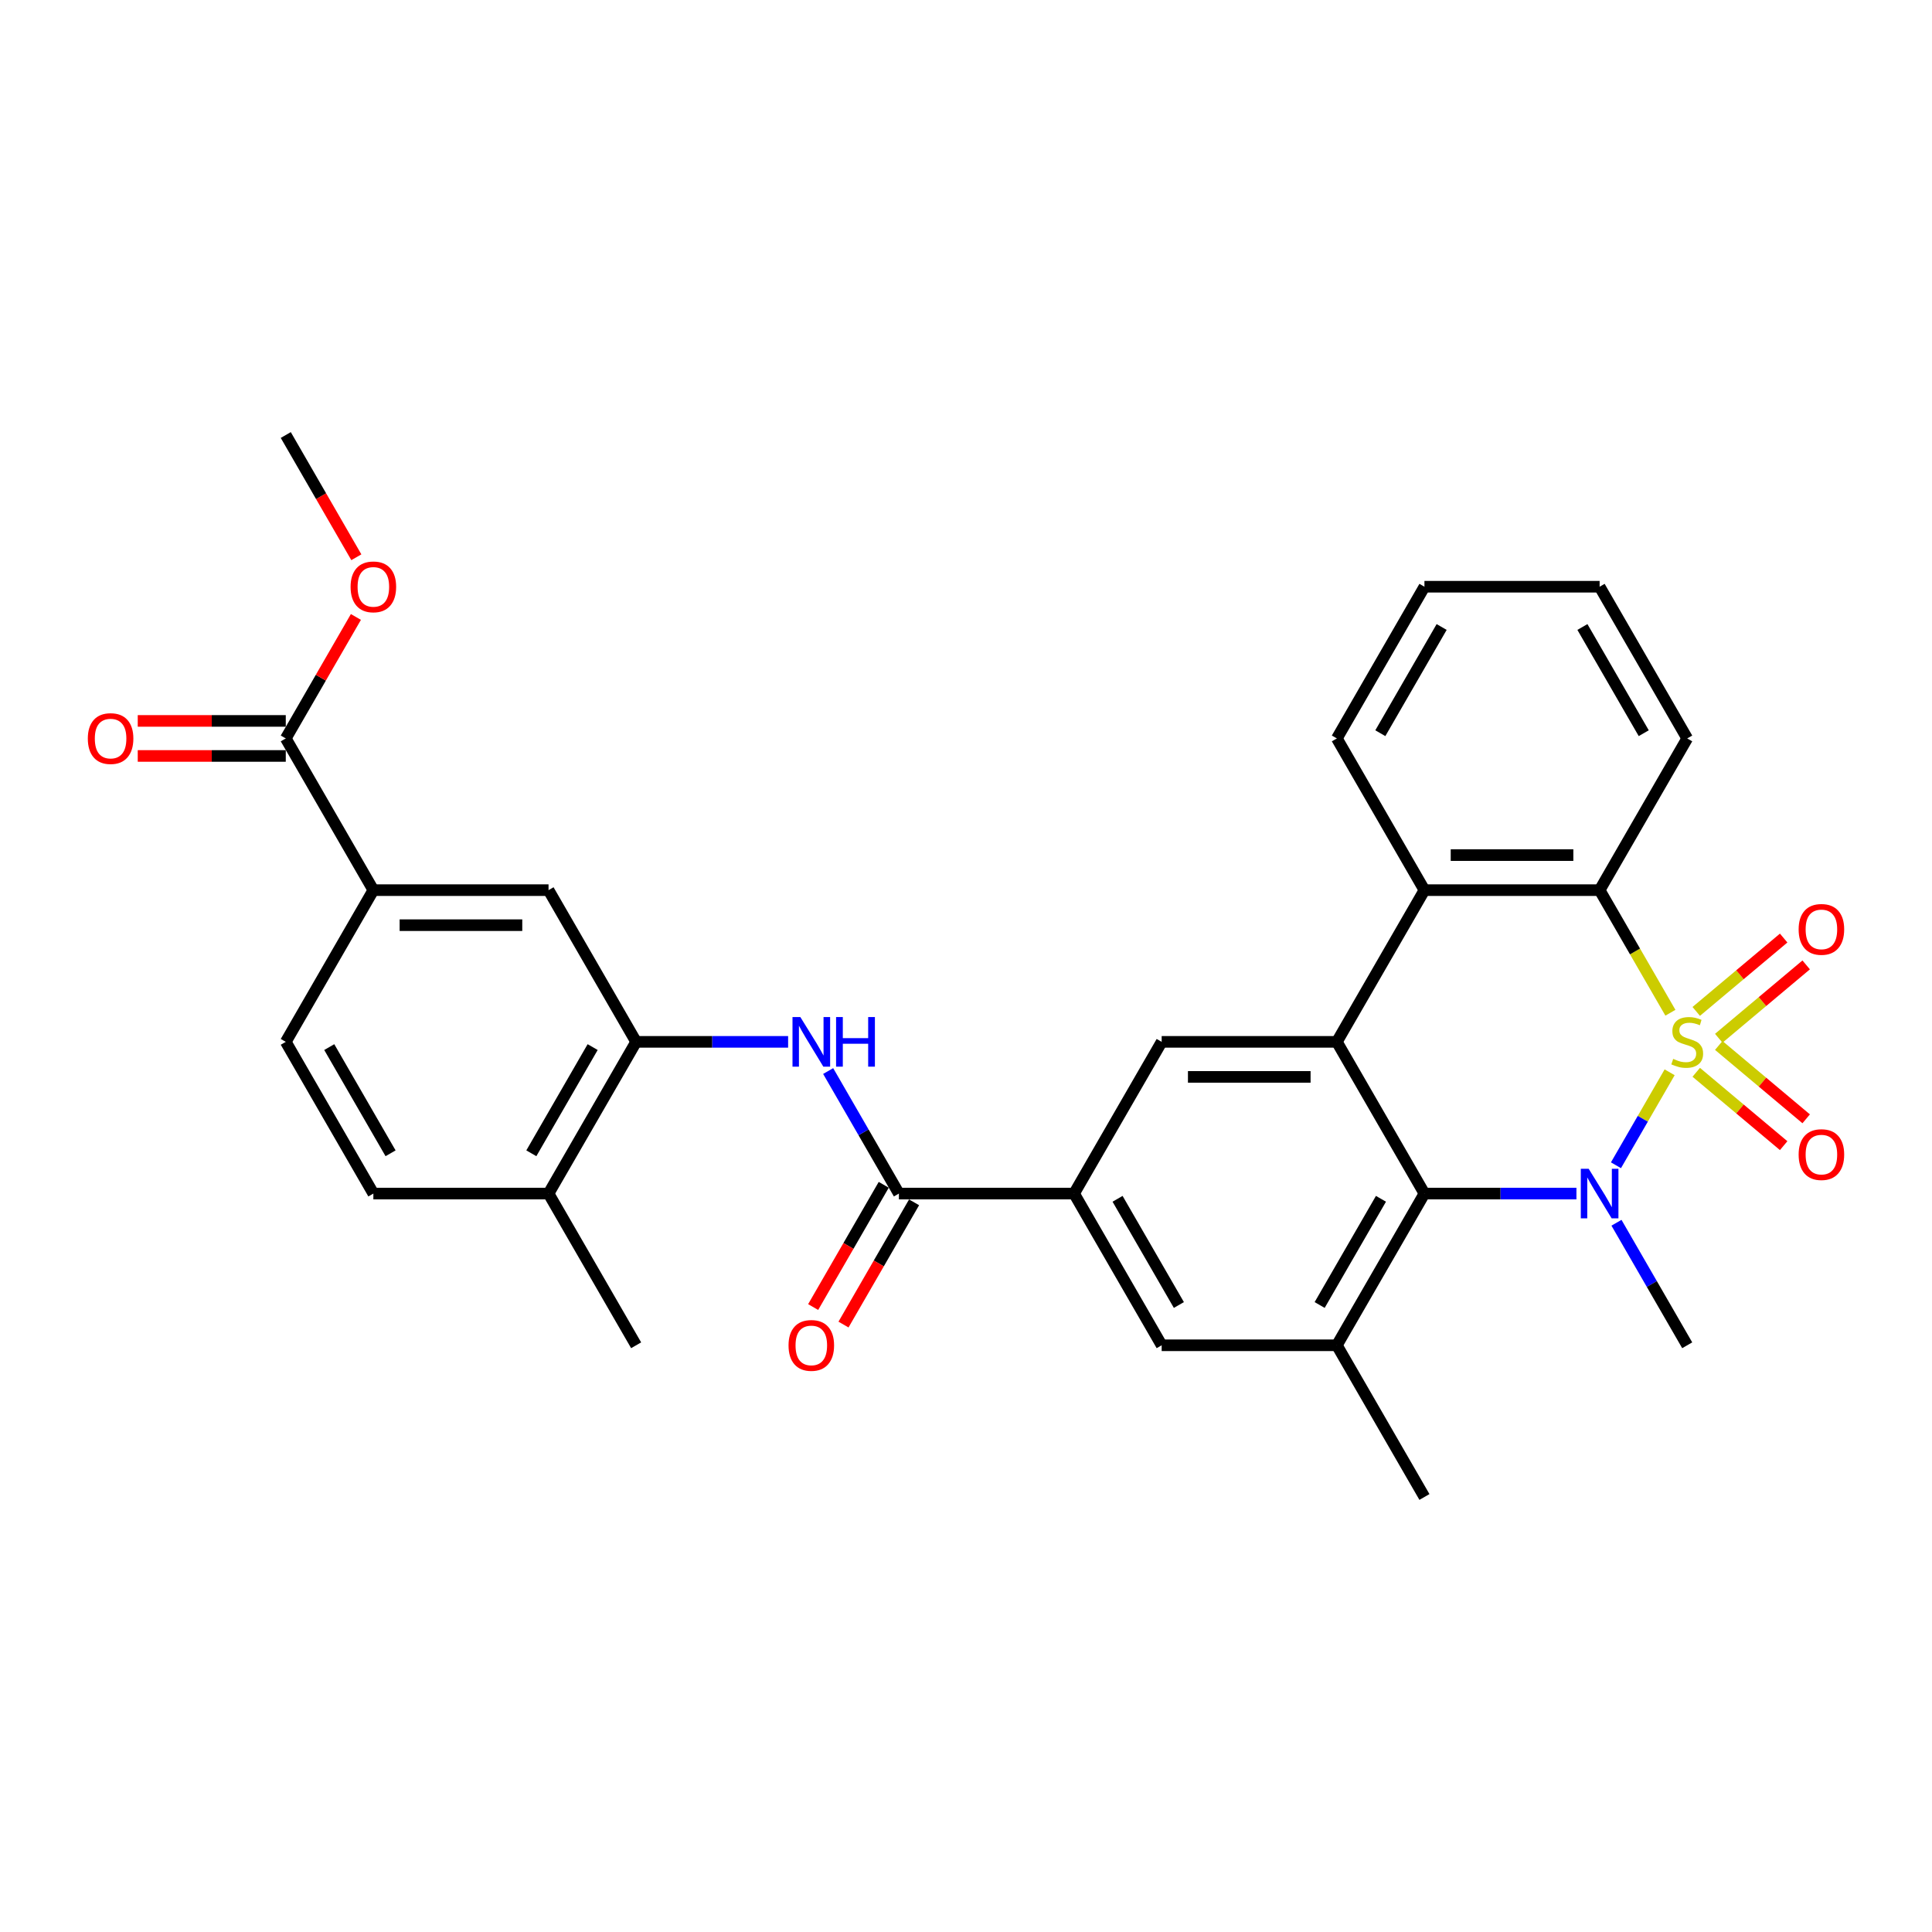 <?xml version='1.0' encoding='iso-8859-1'?>
<svg version='1.1' baseProfile='full'
              xmlns='http://www.w3.org/2000/svg'
                      xmlns:rdkit='http://www.rdkit.org/xml'
                      xmlns:xlink='http://www.w3.org/1999/xlink'
                  xml:space='preserve'
width='1000px' height='1000px' viewBox='0 0 1000 1000'>
<!-- END OF HEADER -->
<rect style='opacity:1.0;fill:#FFFFFF;stroke:none' width='1000' height='1000' x='0' y='0'> </rect>
<path class='bond-0' d='M 864.2,555.021 L 850.31,579.079' style='fill:none;fill-rule:evenodd;stroke:#CCCC00;stroke-width:6px;stroke-linecap:butt;stroke-linejoin:miter;stroke-opacity:1' />
<path class='bond-0' d='M 850.31,579.079 L 836.421,603.136' style='fill:none;fill-rule:evenodd;stroke:#0000FF;stroke-width:6px;stroke-linecap:butt;stroke-linejoin:miter;stroke-opacity:1' />
<path class='bond-3' d='M 864.598,524.193 L 846.28,492.465' style='fill:none;fill-rule:evenodd;stroke:#CCCC00;stroke-width:6px;stroke-linecap:butt;stroke-linejoin:miter;stroke-opacity:1' />
<path class='bond-3' d='M 846.28,492.465 L 827.962,460.737' style='fill:none;fill-rule:evenodd;stroke:#000000;stroke-width:6px;stroke-linecap:butt;stroke-linejoin:miter;stroke-opacity:1' />
<path class='bond-11' d='M 889.627,537.398 L 912.251,518.414' style='fill:none;fill-rule:evenodd;stroke:#CCCC00;stroke-width:6px;stroke-linecap:butt;stroke-linejoin:miter;stroke-opacity:1' />
<path class='bond-11' d='M 912.251,518.414 L 934.875,499.43' style='fill:none;fill-rule:evenodd;stroke:#FF0000;stroke-width:6px;stroke-linecap:butt;stroke-linejoin:miter;stroke-opacity:1' />
<path class='bond-11' d='M 877.97,523.506 L 900.594,504.522' style='fill:none;fill-rule:evenodd;stroke:#CCCC00;stroke-width:6px;stroke-linecap:butt;stroke-linejoin:miter;stroke-opacity:1' />
<path class='bond-11' d='M 900.594,504.522 L 923.218,485.539' style='fill:none;fill-rule:evenodd;stroke:#FF0000;stroke-width:6px;stroke-linecap:butt;stroke-linejoin:miter;stroke-opacity:1' />
<path class='bond-12' d='M 877.97,555.019 L 900.594,574.003' style='fill:none;fill-rule:evenodd;stroke:#CCCC00;stroke-width:6px;stroke-linecap:butt;stroke-linejoin:miter;stroke-opacity:1' />
<path class='bond-12' d='M 900.594,574.003 L 923.218,592.986' style='fill:none;fill-rule:evenodd;stroke:#FF0000;stroke-width:6px;stroke-linecap:butt;stroke-linejoin:miter;stroke-opacity:1' />
<path class='bond-12' d='M 889.627,541.127 L 912.251,560.111' style='fill:none;fill-rule:evenodd;stroke:#CCCC00;stroke-width:6px;stroke-linecap:butt;stroke-linejoin:miter;stroke-opacity:1' />
<path class='bond-12' d='M 912.251,560.111 L 934.875,579.095' style='fill:none;fill-rule:evenodd;stroke:#FF0000;stroke-width:6px;stroke-linecap:butt;stroke-linejoin:miter;stroke-opacity:1' />
<path class='bond-1' d='M 815.957,617.788 L 776.623,617.788' style='fill:none;fill-rule:evenodd;stroke:#0000FF;stroke-width:6px;stroke-linecap:butt;stroke-linejoin:miter;stroke-opacity:1' />
<path class='bond-1' d='M 776.623,617.788 L 737.289,617.788' style='fill:none;fill-rule:evenodd;stroke:#000000;stroke-width:6px;stroke-linecap:butt;stroke-linejoin:miter;stroke-opacity:1' />
<path class='bond-22' d='M 836.684,632.894 L 854.991,664.603' style='fill:none;fill-rule:evenodd;stroke:#0000FF;stroke-width:6px;stroke-linecap:butt;stroke-linejoin:miter;stroke-opacity:1' />
<path class='bond-22' d='M 854.991,664.603 L 873.298,696.313' style='fill:none;fill-rule:evenodd;stroke:#000000;stroke-width:6px;stroke-linecap:butt;stroke-linejoin:miter;stroke-opacity:1' />
<path class='bond-6' d='M 737.289,617.788 L 691.953,696.313' style='fill:none;fill-rule:evenodd;stroke:#000000;stroke-width:6px;stroke-linecap:butt;stroke-linejoin:miter;stroke-opacity:1' />
<path class='bond-6' d='M 714.784,620.499 L 683.048,675.467' style='fill:none;fill-rule:evenodd;stroke:#000000;stroke-width:6px;stroke-linecap:butt;stroke-linejoin:miter;stroke-opacity:1' />
<path class='bond-31' d='M 737.289,617.788 L 691.953,539.263' style='fill:none;fill-rule:evenodd;stroke:#000000;stroke-width:6px;stroke-linecap:butt;stroke-linejoin:miter;stroke-opacity:1' />
<path class='bond-2' d='M 691.953,539.263 L 737.289,460.737' style='fill:none;fill-rule:evenodd;stroke:#000000;stroke-width:6px;stroke-linecap:butt;stroke-linejoin:miter;stroke-opacity:1' />
<path class='bond-8' d='M 691.953,539.263 L 601.28,539.263' style='fill:none;fill-rule:evenodd;stroke:#000000;stroke-width:6px;stroke-linecap:butt;stroke-linejoin:miter;stroke-opacity:1' />
<path class='bond-8' d='M 678.352,557.397 L 614.881,557.397' style='fill:none;fill-rule:evenodd;stroke:#000000;stroke-width:6px;stroke-linecap:butt;stroke-linejoin:miter;stroke-opacity:1' />
<path class='bond-4' d='M 827.962,460.737 L 737.289,460.737' style='fill:none;fill-rule:evenodd;stroke:#000000;stroke-width:6px;stroke-linecap:butt;stroke-linejoin:miter;stroke-opacity:1' />
<path class='bond-4' d='M 814.361,442.603 L 750.89,442.603' style='fill:none;fill-rule:evenodd;stroke:#000000;stroke-width:6px;stroke-linecap:butt;stroke-linejoin:miter;stroke-opacity:1' />
<path class='bond-24' d='M 827.962,460.737 L 873.298,382.212' style='fill:none;fill-rule:evenodd;stroke:#000000;stroke-width:6px;stroke-linecap:butt;stroke-linejoin:miter;stroke-opacity:1' />
<path class='bond-25' d='M 737.289,460.737 L 691.953,382.212' style='fill:none;fill-rule:evenodd;stroke:#000000;stroke-width:6px;stroke-linecap:butt;stroke-linejoin:miter;stroke-opacity:1' />
<path class='bond-5' d='M 465.27,617.788 L 555.943,617.788' style='fill:none;fill-rule:evenodd;stroke:#000000;stroke-width:6px;stroke-linecap:butt;stroke-linejoin:miter;stroke-opacity:1' />
<path class='bond-9' d='M 465.27,617.788 L 446.963,586.078' style='fill:none;fill-rule:evenodd;stroke:#000000;stroke-width:6px;stroke-linecap:butt;stroke-linejoin:miter;stroke-opacity:1' />
<path class='bond-9' d='M 446.963,586.078 L 428.655,554.369' style='fill:none;fill-rule:evenodd;stroke:#0000FF;stroke-width:6px;stroke-linecap:butt;stroke-linejoin:miter;stroke-opacity:1' />
<path class='bond-18' d='M 457.418,613.254 L 439.152,644.891' style='fill:none;fill-rule:evenodd;stroke:#000000;stroke-width:6px;stroke-linecap:butt;stroke-linejoin:miter;stroke-opacity:1' />
<path class='bond-18' d='M 439.152,644.891 L 420.887,676.528' style='fill:none;fill-rule:evenodd;stroke:#FF0000;stroke-width:6px;stroke-linecap:butt;stroke-linejoin:miter;stroke-opacity:1' />
<path class='bond-18' d='M 473.123,622.321 L 454.857,653.958' style='fill:none;fill-rule:evenodd;stroke:#000000;stroke-width:6px;stroke-linecap:butt;stroke-linejoin:miter;stroke-opacity:1' />
<path class='bond-18' d='M 454.857,653.958 L 436.592,685.595' style='fill:none;fill-rule:evenodd;stroke:#FF0000;stroke-width:6px;stroke-linecap:butt;stroke-linejoin:miter;stroke-opacity:1' />
<path class='bond-13' d='M 691.953,696.313 L 601.28,696.313' style='fill:none;fill-rule:evenodd;stroke:#000000;stroke-width:6px;stroke-linecap:butt;stroke-linejoin:miter;stroke-opacity:1' />
<path class='bond-26' d='M 691.953,696.313 L 737.289,774.838' style='fill:none;fill-rule:evenodd;stroke:#000000;stroke-width:6px;stroke-linecap:butt;stroke-linejoin:miter;stroke-opacity:1' />
<path class='bond-7' d='M 555.943,617.788 L 601.28,539.263' style='fill:none;fill-rule:evenodd;stroke:#000000;stroke-width:6px;stroke-linecap:butt;stroke-linejoin:miter;stroke-opacity:1' />
<path class='bond-33' d='M 555.943,617.788 L 601.28,696.313' style='fill:none;fill-rule:evenodd;stroke:#000000;stroke-width:6px;stroke-linecap:butt;stroke-linejoin:miter;stroke-opacity:1' />
<path class='bond-33' d='M 578.449,620.499 L 610.184,675.467' style='fill:none;fill-rule:evenodd;stroke:#000000;stroke-width:6px;stroke-linecap:butt;stroke-linejoin:miter;stroke-opacity:1' />
<path class='bond-10' d='M 407.929,539.263 L 368.595,539.263' style='fill:none;fill-rule:evenodd;stroke:#0000FF;stroke-width:6px;stroke-linecap:butt;stroke-linejoin:miter;stroke-opacity:1' />
<path class='bond-10' d='M 368.595,539.263 L 329.261,539.263' style='fill:none;fill-rule:evenodd;stroke:#000000;stroke-width:6px;stroke-linecap:butt;stroke-linejoin:miter;stroke-opacity:1' />
<path class='bond-16' d='M 329.261,539.263 L 283.924,460.737' style='fill:none;fill-rule:evenodd;stroke:#000000;stroke-width:6px;stroke-linecap:butt;stroke-linejoin:miter;stroke-opacity:1' />
<path class='bond-17' d='M 329.261,539.263 L 283.924,617.788' style='fill:none;fill-rule:evenodd;stroke:#000000;stroke-width:6px;stroke-linecap:butt;stroke-linejoin:miter;stroke-opacity:1' />
<path class='bond-17' d='M 306.755,541.974 L 275.02,596.942' style='fill:none;fill-rule:evenodd;stroke:#000000;stroke-width:6px;stroke-linecap:butt;stroke-linejoin:miter;stroke-opacity:1' />
<path class='bond-14' d='M 147.915,382.212 L 193.251,460.737' style='fill:none;fill-rule:evenodd;stroke:#000000;stroke-width:6px;stroke-linecap:butt;stroke-linejoin:miter;stroke-opacity:1' />
<path class='bond-19' d='M 147.915,373.145 L 109.606,373.145' style='fill:none;fill-rule:evenodd;stroke:#000000;stroke-width:6px;stroke-linecap:butt;stroke-linejoin:miter;stroke-opacity:1' />
<path class='bond-19' d='M 109.606,373.145 L 71.296,373.145' style='fill:none;fill-rule:evenodd;stroke:#FF0000;stroke-width:6px;stroke-linecap:butt;stroke-linejoin:miter;stroke-opacity:1' />
<path class='bond-19' d='M 147.915,391.28 L 109.606,391.28' style='fill:none;fill-rule:evenodd;stroke:#000000;stroke-width:6px;stroke-linecap:butt;stroke-linejoin:miter;stroke-opacity:1' />
<path class='bond-19' d='M 109.606,391.28 L 71.296,391.28' style='fill:none;fill-rule:evenodd;stroke:#FF0000;stroke-width:6px;stroke-linecap:butt;stroke-linejoin:miter;stroke-opacity:1' />
<path class='bond-23' d='M 147.915,382.212 L 166.065,350.775' style='fill:none;fill-rule:evenodd;stroke:#000000;stroke-width:6px;stroke-linecap:butt;stroke-linejoin:miter;stroke-opacity:1' />
<path class='bond-23' d='M 166.065,350.775 L 184.216,319.337' style='fill:none;fill-rule:evenodd;stroke:#FF0000;stroke-width:6px;stroke-linecap:butt;stroke-linejoin:miter;stroke-opacity:1' />
<path class='bond-15' d='M 193.251,460.737 L 283.924,460.737' style='fill:none;fill-rule:evenodd;stroke:#000000;stroke-width:6px;stroke-linecap:butt;stroke-linejoin:miter;stroke-opacity:1' />
<path class='bond-15' d='M 206.852,478.872 L 270.323,478.872' style='fill:none;fill-rule:evenodd;stroke:#000000;stroke-width:6px;stroke-linecap:butt;stroke-linejoin:miter;stroke-opacity:1' />
<path class='bond-34' d='M 193.251,460.737 L 147.915,539.263' style='fill:none;fill-rule:evenodd;stroke:#000000;stroke-width:6px;stroke-linecap:butt;stroke-linejoin:miter;stroke-opacity:1' />
<path class='bond-21' d='M 283.924,617.788 L 193.251,617.788' style='fill:none;fill-rule:evenodd;stroke:#000000;stroke-width:6px;stroke-linecap:butt;stroke-linejoin:miter;stroke-opacity:1' />
<path class='bond-27' d='M 283.924,617.788 L 329.261,696.313' style='fill:none;fill-rule:evenodd;stroke:#000000;stroke-width:6px;stroke-linecap:butt;stroke-linejoin:miter;stroke-opacity:1' />
<path class='bond-20' d='M 147.915,539.263 L 193.251,617.788' style='fill:none;fill-rule:evenodd;stroke:#000000;stroke-width:6px;stroke-linecap:butt;stroke-linejoin:miter;stroke-opacity:1' />
<path class='bond-20' d='M 170.42,541.974 L 202.156,596.942' style='fill:none;fill-rule:evenodd;stroke:#000000;stroke-width:6px;stroke-linecap:butt;stroke-linejoin:miter;stroke-opacity:1' />
<path class='bond-28' d='M 184.446,288.436 L 166.181,256.799' style='fill:none;fill-rule:evenodd;stroke:#FF0000;stroke-width:6px;stroke-linecap:butt;stroke-linejoin:miter;stroke-opacity:1' />
<path class='bond-28' d='M 166.181,256.799 L 147.915,225.162' style='fill:none;fill-rule:evenodd;stroke:#000000;stroke-width:6px;stroke-linecap:butt;stroke-linejoin:miter;stroke-opacity:1' />
<path class='bond-30' d='M 873.298,382.212 L 827.962,303.687' style='fill:none;fill-rule:evenodd;stroke:#000000;stroke-width:6px;stroke-linecap:butt;stroke-linejoin:miter;stroke-opacity:1' />
<path class='bond-30' d='M 850.793,379.501 L 819.057,324.533' style='fill:none;fill-rule:evenodd;stroke:#000000;stroke-width:6px;stroke-linecap:butt;stroke-linejoin:miter;stroke-opacity:1' />
<path class='bond-32' d='M 691.953,382.212 L 737.289,303.687' style='fill:none;fill-rule:evenodd;stroke:#000000;stroke-width:6px;stroke-linecap:butt;stroke-linejoin:miter;stroke-opacity:1' />
<path class='bond-32' d='M 714.458,379.501 L 746.194,324.533' style='fill:none;fill-rule:evenodd;stroke:#000000;stroke-width:6px;stroke-linecap:butt;stroke-linejoin:miter;stroke-opacity:1' />
<path class='bond-29' d='M 737.289,303.687 L 827.962,303.687' style='fill:none;fill-rule:evenodd;stroke:#000000;stroke-width:6px;stroke-linecap:butt;stroke-linejoin:miter;stroke-opacity:1' />
<path  class='atom-0' d='M 866.045 548.076
Q 866.335 548.185, 867.532 548.693
Q 868.729 549.2, 870.034 549.527
Q 871.376 549.817, 872.682 549.817
Q 875.112 549.817, 876.526 548.656
Q 877.941 547.459, 877.941 545.392
Q 877.941 543.978, 877.216 543.107
Q 876.526 542.237, 875.438 541.765
Q 874.35 541.294, 872.537 540.75
Q 870.252 540.06, 868.874 539.408
Q 867.532 538.755, 866.552 537.377
Q 865.609 535.998, 865.609 533.677
Q 865.609 530.449, 867.786 528.454
Q 869.998 526.46, 874.35 526.46
Q 877.324 526.46, 880.697 527.874
L 879.863 530.667
Q 876.78 529.397, 874.459 529.397
Q 871.957 529.397, 870.578 530.449
Q 869.2 531.465, 869.236 533.242
Q 869.236 534.62, 869.925 535.454
Q 870.651 536.288, 871.666 536.76
Q 872.718 537.231, 874.459 537.775
Q 876.78 538.501, 878.159 539.226
Q 879.537 539.952, 880.516 541.439
Q 881.532 542.889, 881.532 545.392
Q 881.532 548.946, 879.138 550.869
Q 876.78 552.755, 872.827 552.755
Q 870.542 552.755, 868.801 552.247
Q 867.096 551.775, 865.065 550.941
L 866.045 548.076
' fill='#CCCC00'/>
<path  class='atom-1' d='M 822.286 604.948
L 830.7 618.549
Q 831.535 619.891, 832.876 622.321
Q 834.218 624.751, 834.291 624.896
L 834.291 604.948
L 837.7 604.948
L 837.7 630.627
L 834.182 630.627
L 825.151 615.757
Q 824.099 614.016, 822.975 612.021
Q 821.887 610.026, 821.56 609.409
L 821.56 630.627
L 818.224 630.627
L 818.224 604.948
L 822.286 604.948
' fill='#0000FF'/>
<path  class='atom-10' d='M 414.258 526.423
L 422.672 540.024
Q 423.506 541.366, 424.848 543.796
Q 426.19 546.226, 426.263 546.371
L 426.263 526.423
L 429.672 526.423
L 429.672 552.102
L 426.154 552.102
L 417.123 537.231
Q 416.071 535.491, 414.947 533.496
Q 413.859 531.501, 413.532 530.884
L 413.532 552.102
L 410.196 552.102
L 410.196 526.423
L 414.258 526.423
' fill='#0000FF'/>
<path  class='atom-10' d='M 432.755 526.423
L 436.237 526.423
L 436.237 537.34
L 449.366 537.34
L 449.366 526.423
L 452.848 526.423
L 452.848 552.102
L 449.366 552.102
L 449.366 540.242
L 436.237 540.242
L 436.237 552.102
L 432.755 552.102
L 432.755 526.423
' fill='#0000FF'/>
<path  class='atom-12' d='M 930.97 481.052
Q 930.97 474.886, 934.017 471.44
Q 937.064 467.995, 942.758 467.995
Q 948.452 467.995, 951.499 471.44
Q 954.545 474.886, 954.545 481.052
Q 954.545 487.29, 951.463 490.844
Q 948.38 494.362, 942.758 494.362
Q 937.1 494.362, 934.017 490.844
Q 930.97 487.326, 930.97 481.052
M 942.758 491.461
Q 946.675 491.461, 948.779 488.85
Q 950.919 486.202, 950.919 481.052
Q 950.919 476.01, 948.779 473.471
Q 946.675 470.896, 942.758 470.896
Q 938.841 470.896, 936.701 473.435
Q 934.597 475.974, 934.597 481.052
Q 934.597 486.238, 936.701 488.85
Q 938.841 491.461, 942.758 491.461
' fill='#FF0000'/>
<path  class='atom-13' d='M 930.97 597.619
Q 930.97 591.453, 934.017 588.007
Q 937.064 584.562, 942.758 584.562
Q 948.452 584.562, 951.499 588.007
Q 954.545 591.453, 954.545 597.619
Q 954.545 603.857, 951.463 607.411
Q 948.38 610.929, 942.758 610.929
Q 937.1 610.929, 934.017 607.411
Q 930.97 603.893, 930.97 597.619
M 942.758 608.028
Q 946.675 608.028, 948.779 605.416
Q 950.919 602.769, 950.919 597.619
Q 950.919 592.577, 948.779 590.038
Q 946.675 587.463, 942.758 587.463
Q 938.841 587.463, 936.701 590.002
Q 934.597 592.541, 934.597 597.619
Q 934.597 602.805, 936.701 605.416
Q 938.841 608.028, 942.758 608.028
' fill='#FF0000'/>
<path  class='atom-19' d='M 408.146 696.385
Q 408.146 690.219, 411.193 686.774
Q 414.24 683.328, 419.934 683.328
Q 425.628 683.328, 428.675 686.774
Q 431.721 690.219, 431.721 696.385
Q 431.721 702.624, 428.638 706.178
Q 425.556 709.696, 419.934 709.696
Q 414.276 709.696, 411.193 706.178
Q 408.146 702.66, 408.146 696.385
M 419.934 706.794
Q 423.851 706.794, 425.954 704.183
Q 428.094 701.535, 428.094 696.385
Q 428.094 691.344, 425.954 688.805
Q 423.851 686.23, 419.934 686.23
Q 416.017 686.23, 413.877 688.769
Q 411.773 691.308, 411.773 696.385
Q 411.773 701.572, 413.877 704.183
Q 416.017 706.794, 419.934 706.794
' fill='#FF0000'/>
<path  class='atom-20' d='M 45.455 382.285
Q 45.455 376.119, 48.501 372.674
Q 51.548 369.228, 57.242 369.228
Q 62.936 369.228, 65.983 372.674
Q 69.029 376.119, 69.029 382.285
Q 69.029 388.523, 65.947 392.078
Q 62.864 395.596, 57.242 395.596
Q 51.584 395.596, 48.501 392.078
Q 45.455 388.56, 45.455 382.285
M 57.242 392.694
Q 61.159 392.694, 63.263 390.083
Q 65.403 387.435, 65.403 382.285
Q 65.403 377.244, 63.263 374.705
Q 61.159 372.13, 57.242 372.13
Q 53.325 372.13, 51.185 374.668
Q 49.081 377.207, 49.081 382.285
Q 49.081 387.471, 51.185 390.083
Q 53.325 392.694, 57.242 392.694
' fill='#FF0000'/>
<path  class='atom-24' d='M 181.464 303.76
Q 181.464 297.594, 184.511 294.149
Q 187.557 290.703, 193.251 290.703
Q 198.946 290.703, 201.992 294.149
Q 205.039 297.594, 205.039 303.76
Q 205.039 309.998, 201.956 313.553
Q 198.873 317.071, 193.251 317.071
Q 187.593 317.071, 184.511 313.553
Q 181.464 310.034, 181.464 303.76
M 193.251 314.169
Q 197.169 314.169, 199.272 311.558
Q 201.412 308.91, 201.412 303.76
Q 201.412 298.718, 199.272 296.18
Q 197.169 293.604, 193.251 293.604
Q 189.334 293.604, 187.194 296.143
Q 185.091 298.682, 185.091 303.76
Q 185.091 308.946, 187.194 311.558
Q 189.334 314.169, 193.251 314.169
' fill='#FF0000'/>
</svg>
